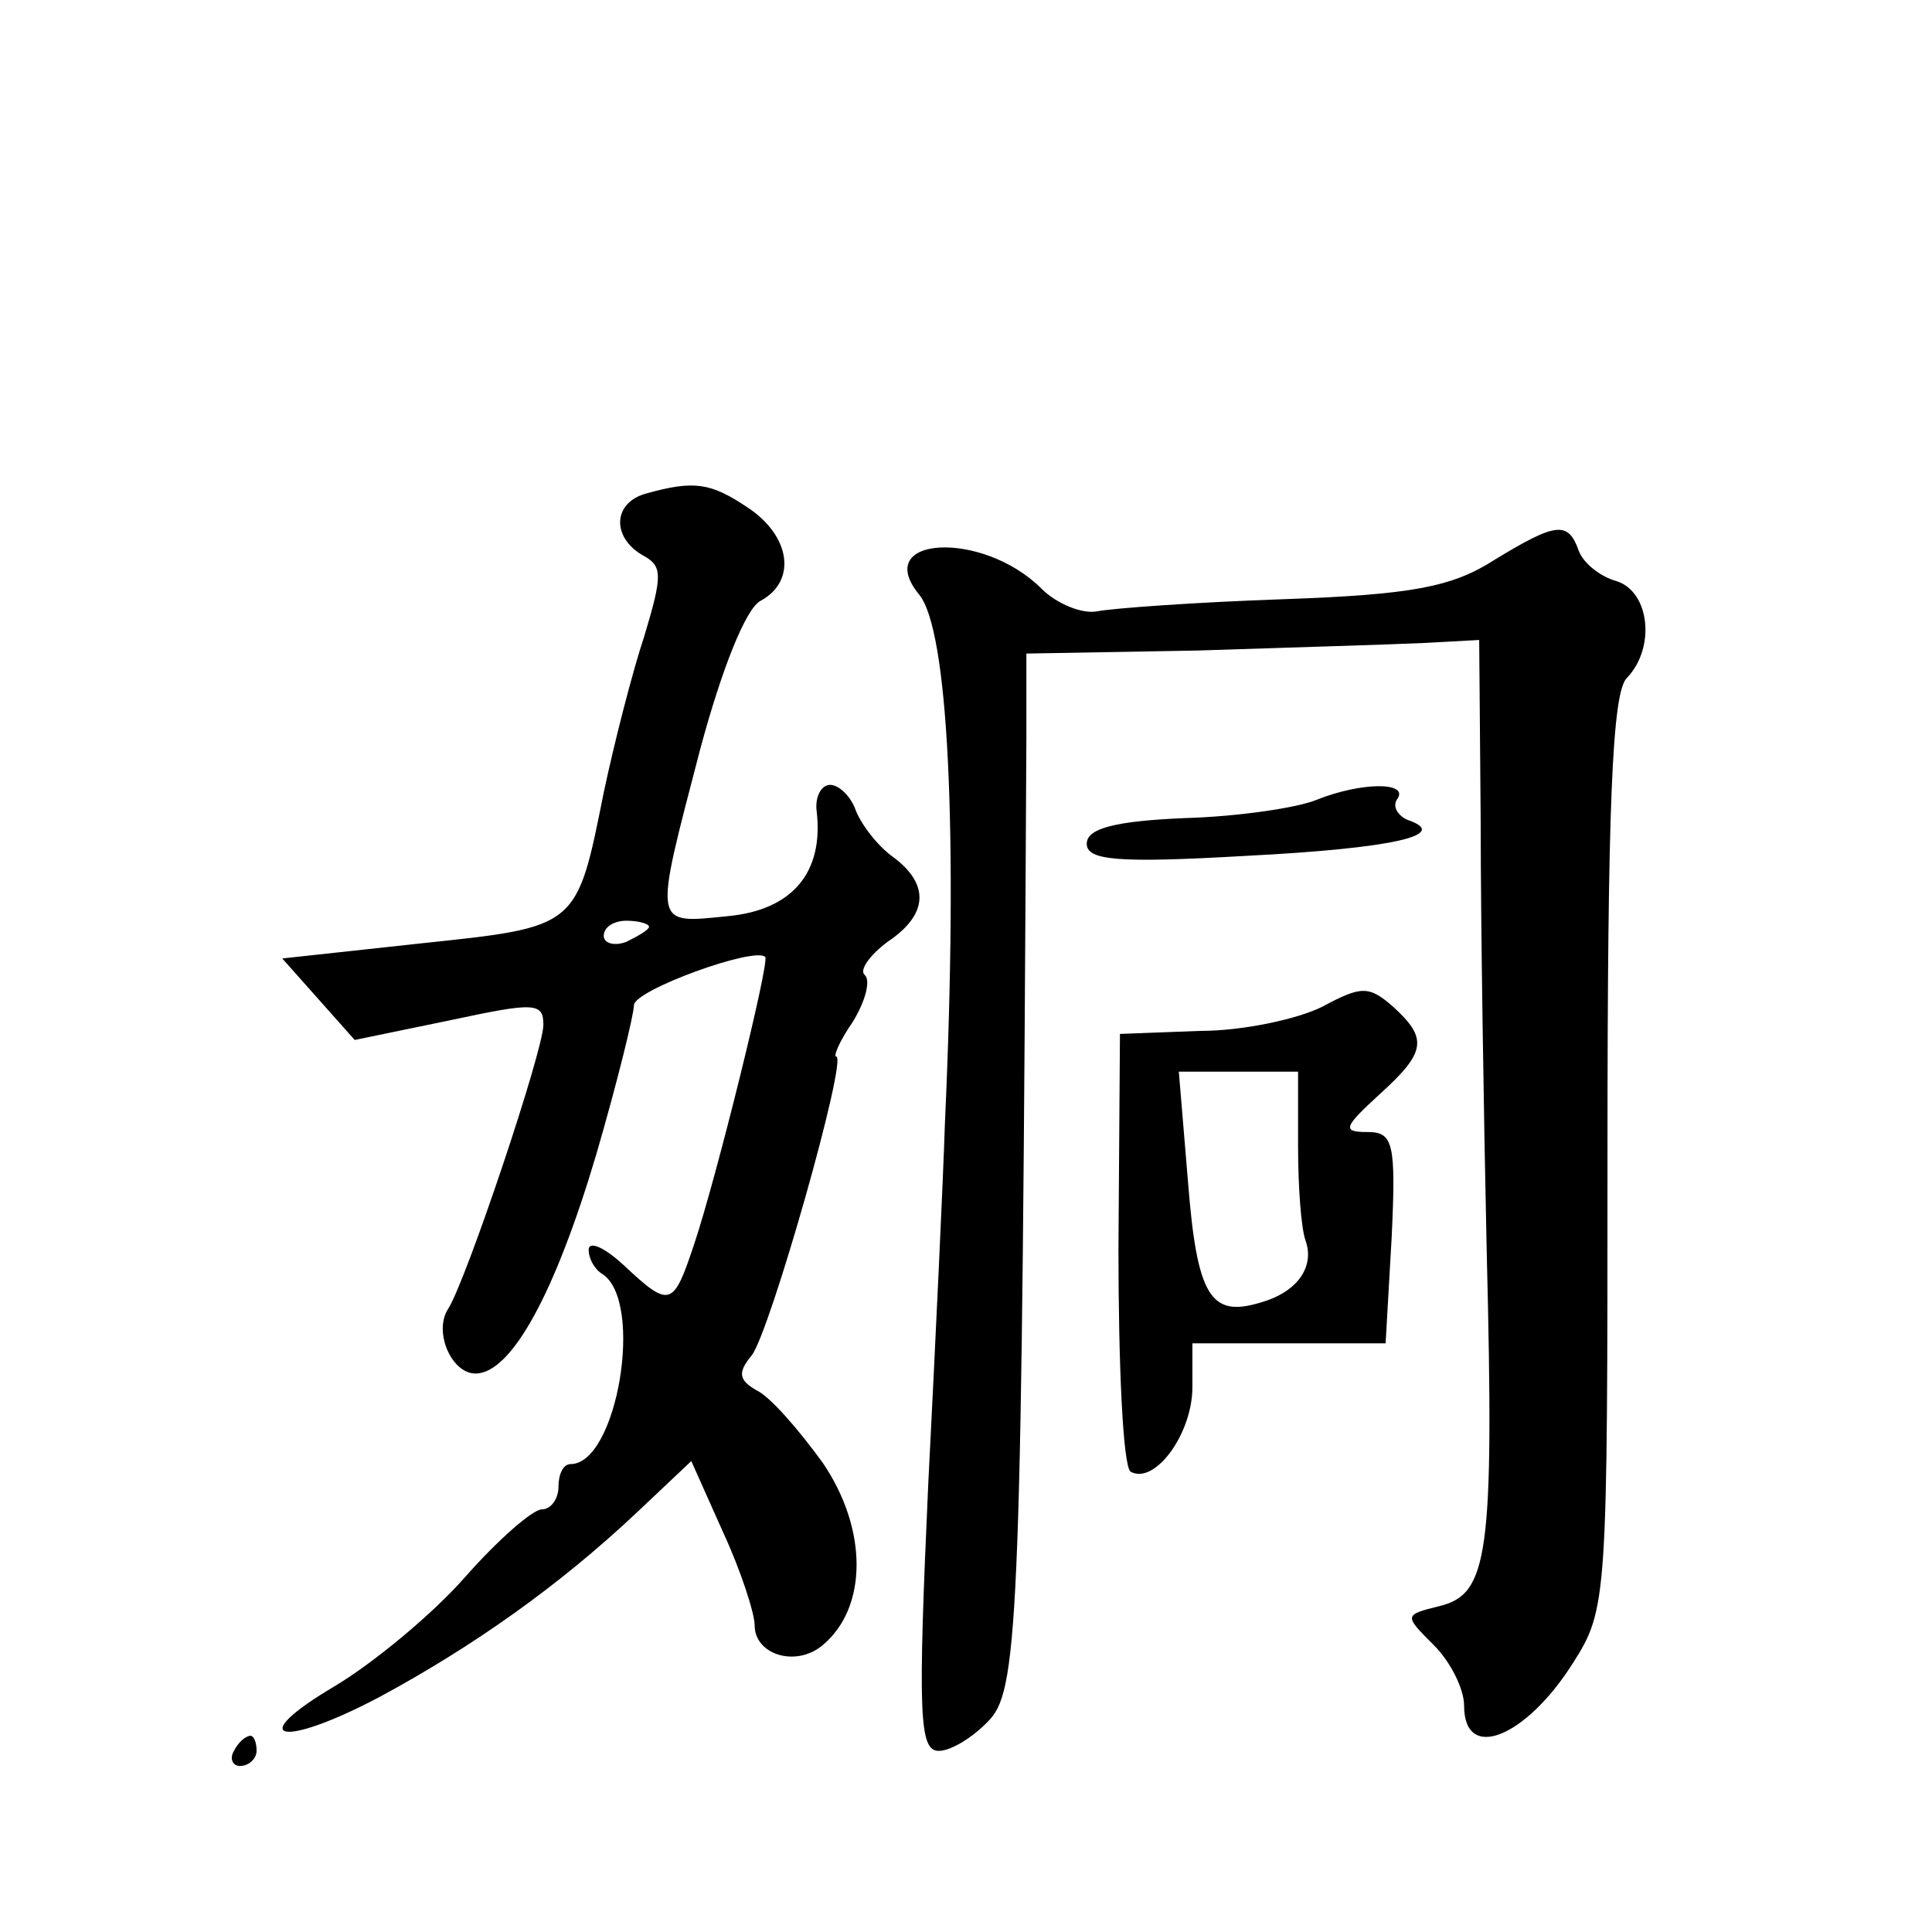 <?xml version="1.0" standalone="no"?>
<!DOCTYPE svg PUBLIC "-//W3C//DTD SVG 20010904//EN"
 "http://www.w3.org/TR/2001/REC-SVG-20010904/DTD/svg10.dtd">
<svg version="1.0" xmlns="http://www.w3.org/2000/svg"
 width="128pt" height="128pt" viewBox="0 0 128 128"
 preserveAspectRatio="xMidYMid meet">
<g transform="translate(0,128) scale(0.1,-0.1)"
fill="#0" stroke="none">
<path d="M428 953 c-22 -6 -23 -29 -2 -41 13 -7 13 -13 1 -53 -8 -24 -20 -71 -27
-104 -18 -90 -17 -89 -121 -100 l-92 -10 24 -27 24 -27 63 13 c56 12 62 12 62 -3
0 -17 -51 -169 -63 -188 -10 -15 2 -43 18 -43 24 0 53 54 80 145 14 48 25 93 25
99 0 10 80 39 87 32 3 -3 -32 -145 -47 -190 -14 -42 -16 -43 -47 -14 -13 12 -23
16 -23 10 0 -6 4 -13 9 -16 28 -18 10 -126 -21 -126 -5 0 -8 -7 -8 -15 0 -8 -5
-15 -11 -15 -6 0 -29 -20 -51 -45 -22 -25 -61 -57 -86 -72 -61 -36 -36 -42 30 -7
61 33 118 73 170 122 l36 34 21 -47 c12 -26 21 -54 21 -62 0 -19 27 -28 45 -13
30 25 30 77 0 121 -16 22 -35 44 -44 48 -12 7 -12 12 -3 23 12 15 64 198 56 198
-2 0 2 10 11 23 8 13 12 27 8 31 -4 3 3 13 15 22 27 18 28 38 4 56 -10 7 -21 21
-25 31 -3 9 -11 17 -17 17 -6 0 -10 -8 -9 -17 5 -41 -16 -66 -59 -70 -50 -5 -49
-8 -18 111 14 52 30 93 40 98 24 13 20 43 -9 62 -24 16 -35 18 -67 9z m2 -287 c0
-2 -7 -6 -15 -10 -8 -3 -15 -1 -15 4 0 6 7 10 15 10 8 0 15 -2 15 -4z M990 909
c-28 -18 -55 -23 -140 -26 -58 -2 -113 -6 -123 -8 -10 -2 -27 5 -37 15 -39 39 -113
35 -81 -4 19 -23 26 -154 17 -351 -1 -33 -6 -140 -11 -238 -7 -154 -6 -177 7 -177
8 0 23 9 34 21 19 21 21 77 24 650 l0 56 113 2 c61 2 129 4 150 5 l37 2 1 -121
c0 -66 2 -194 4 -285 5 -200 1 -226 -31 -234 -24 -6 -24 -6 -4 -26 11 -11 20 -29
20 -40 0 -38 41 -21 72 28 23 36 23 42 23 339 0 228 3 305 13 314 19 20 15 57 -7
64 -11 3 -22 12 -25 20 -7 20 -15 19 -56 -6z M872 750 c-12 -5 -51 -11 -87 -12
-47 -2 -65 -7 -65 -17 0 -11 20 -13 106 -8 98 5 136 14 106 24 -6 3 -10 9 -6 14
7 11 -24 11 -54 -1z M876 613 c-16 -8 -52 -16 -81 -16 l-53 -2 -1 -142 c0 -78 3
-144 8 -148 16 -9 41 25 41 56 l0 29 64 0 64 0 4 70 c3 63 1 70 -16 70 -17 0 -16
3 8 25 31 28 32 37 9 58 -16 14 -21 14 -47 0z m-16 -92 c0 -27 2 -55 5 -63 6 -17
-5 -34 -30 -41 -33 -10 -42 4 -48 81 l-6 72 40 0 39 0 0 -49z M155 120 c-3 -5 -1
-10 4 -10 6 0 11 5 11 10 0 6 -2 10 -4 10 -3 0 -8 -4 -11 -10z"/>
</g>
</svg>
